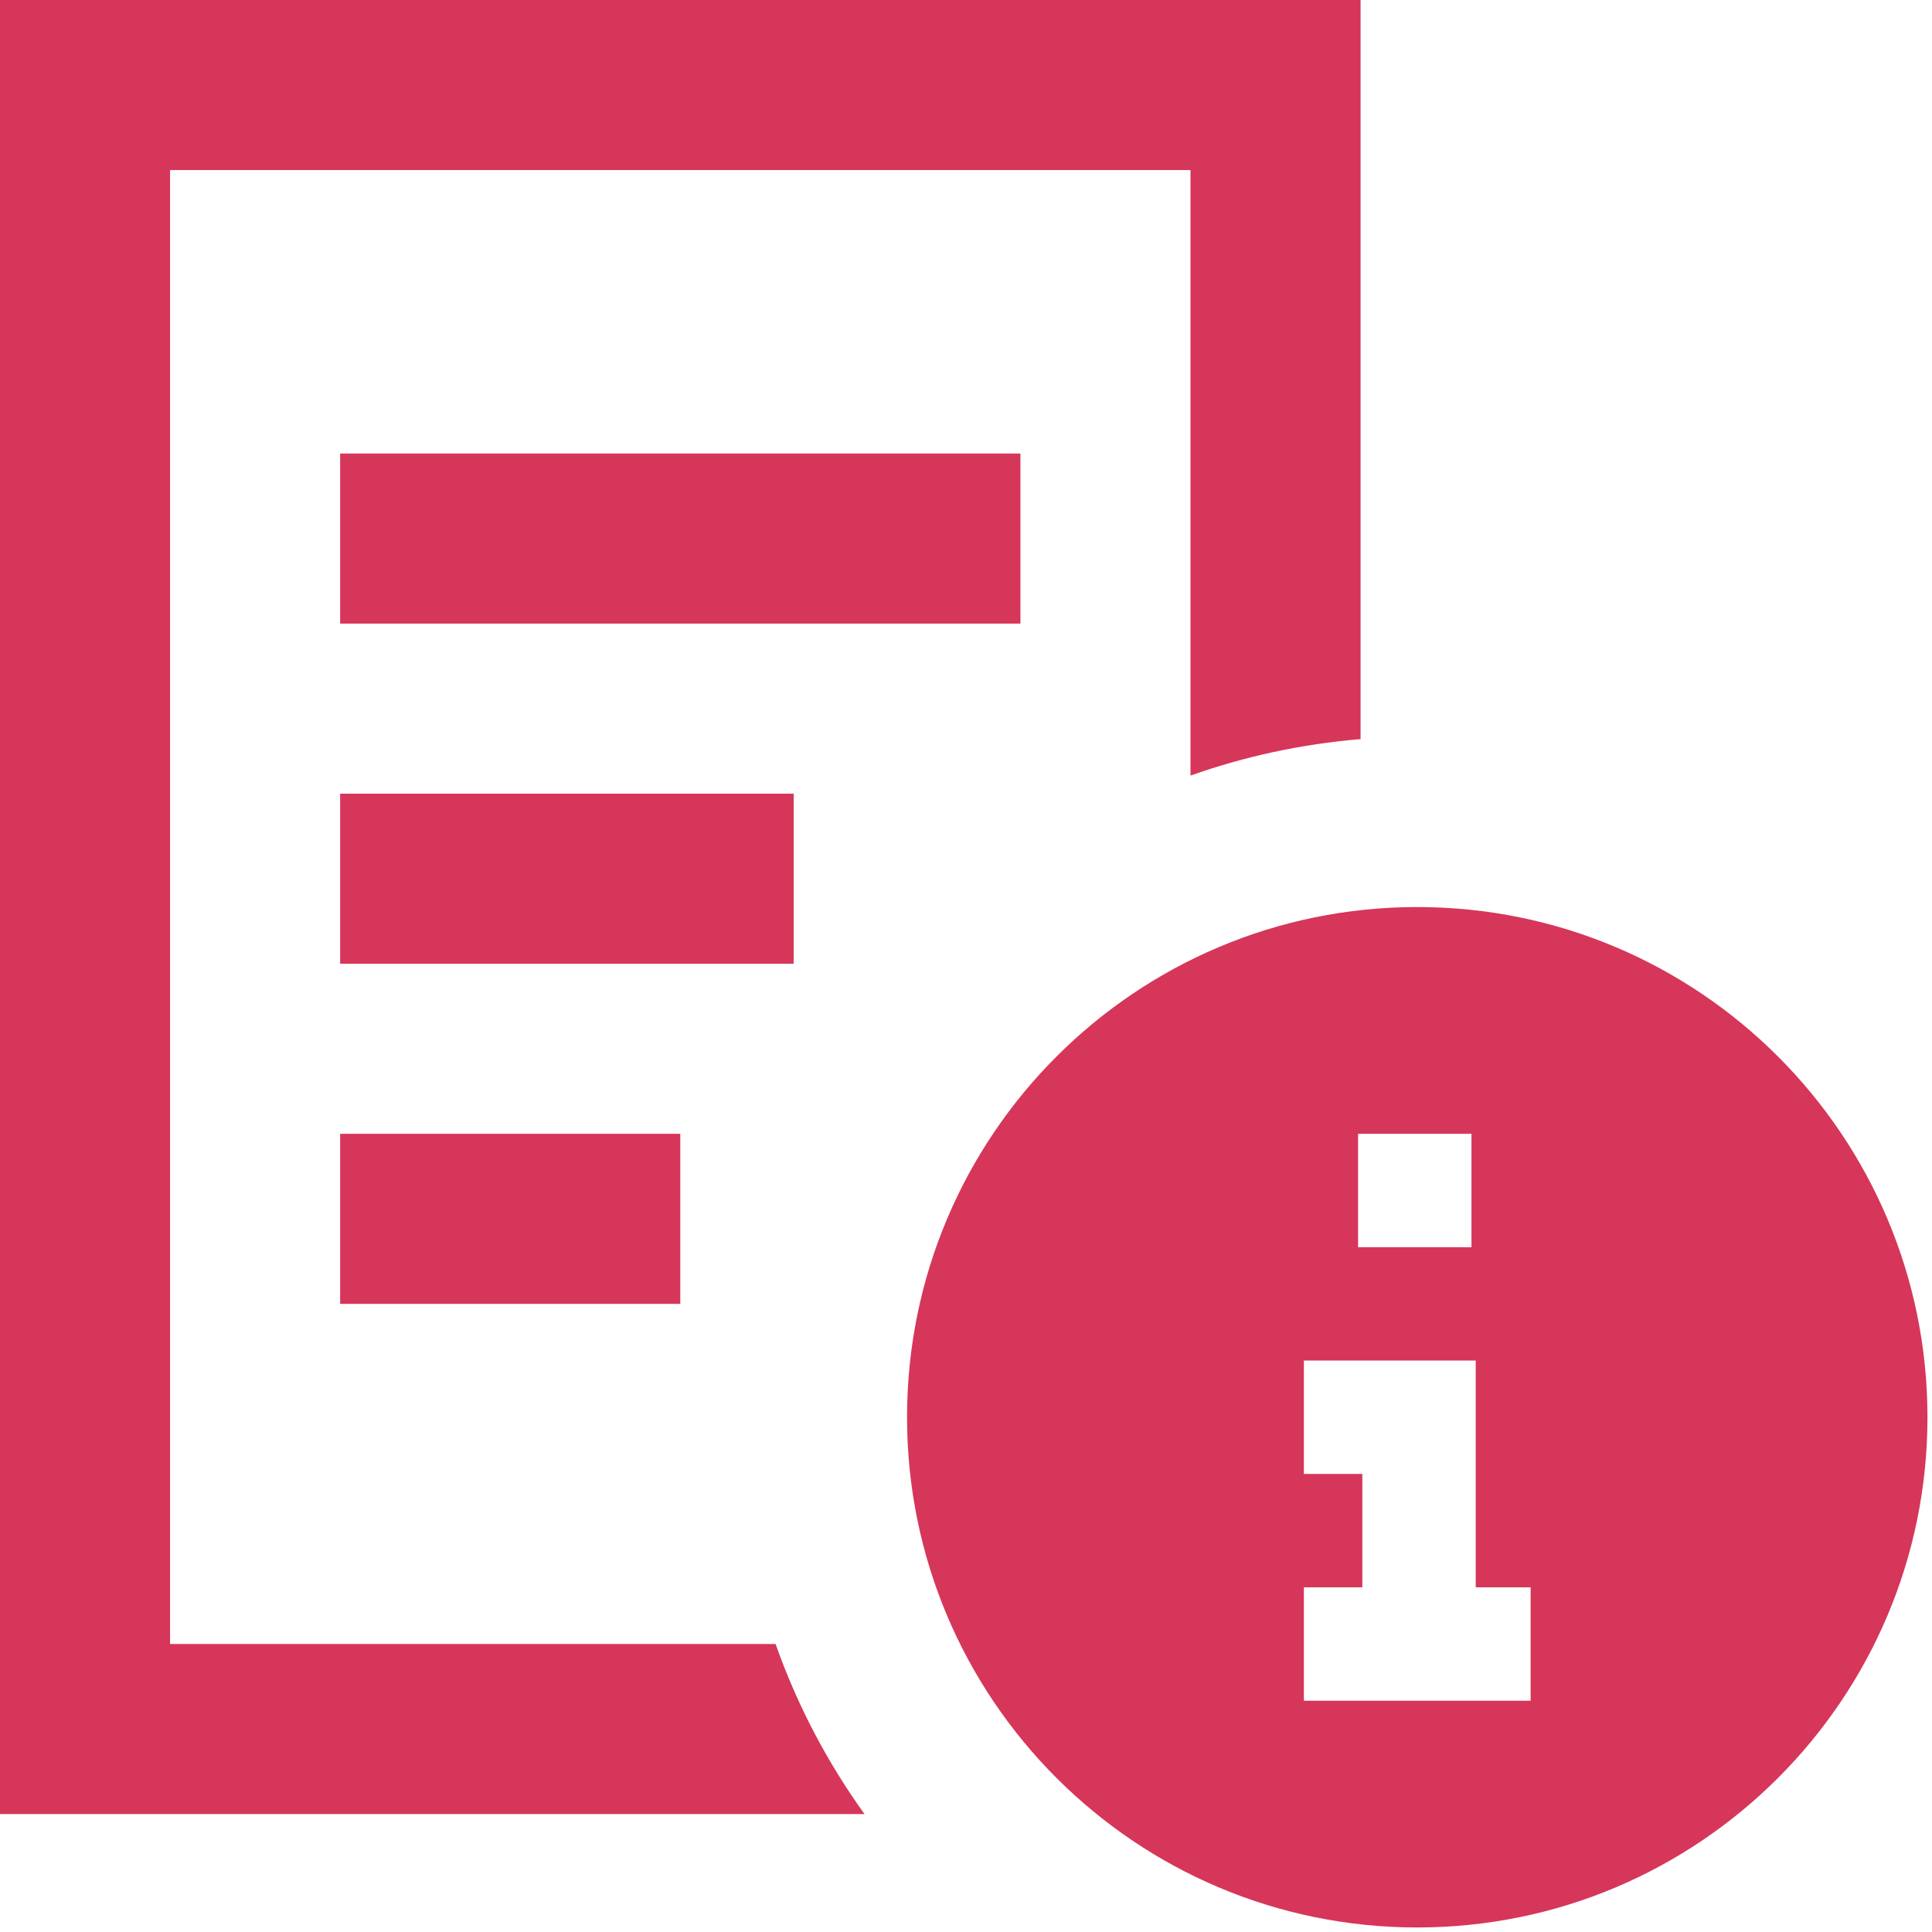 <?xml version="1.0" encoding="UTF-8" standalone="no"?> <svg xmlns="http://www.w3.org/2000/svg" xmlns:xlink="http://www.w3.org/1999/xlink" xmlns:serif="http://www.serif.com/" width="100%" height="100%" viewBox="0 0 355 355" version="1.1" xml:space="preserve" style="fill-rule:evenodd;clip-rule:evenodd;stroke-linejoin:round;stroke-miterlimit:2;"><path d="M31.25,31.25l187.5,0l0,111.263c9.896,-3.516 20.378,-5.794 31.25,-6.706l0,-135.807l-250,0l0,333.333l158.854,0c-6.836,-9.505 -12.37,-19.987 -16.341,-31.25l-111.263,0l0,-270.833Zm31.25,52.083l0,31.25l125,0l0,-31.25l-125,0Zm0,62.5l0,31.25l83.333,0l0,-31.25l-83.333,0Zm0,62.5l0,31.25l62.5,0l0,-31.25l-62.5,0Zm197.917,145.834c51.758,-0 93.75,-41.992 93.75,-93.75c-0,-51.758 -41.992,-93.75 -93.75,-93.75c-51.758,-0 -93.75,41.992 -93.75,93.75c-0,51.758 41.992,93.75 93.75,93.75Zm9.961,-145.834l-0,20.834l-20.834,-0l0,-20.834l20.834,0Zm0.781,41.667l-0,41.667l10.091,-0l-0,20.833l-41.667,-0l0,-20.833l10.742,-0l0,-20.834l-10.742,0l0,-20.833l31.576,0Z" style="fill:#d63659;fill-rule:nonzero;"></path></svg> 